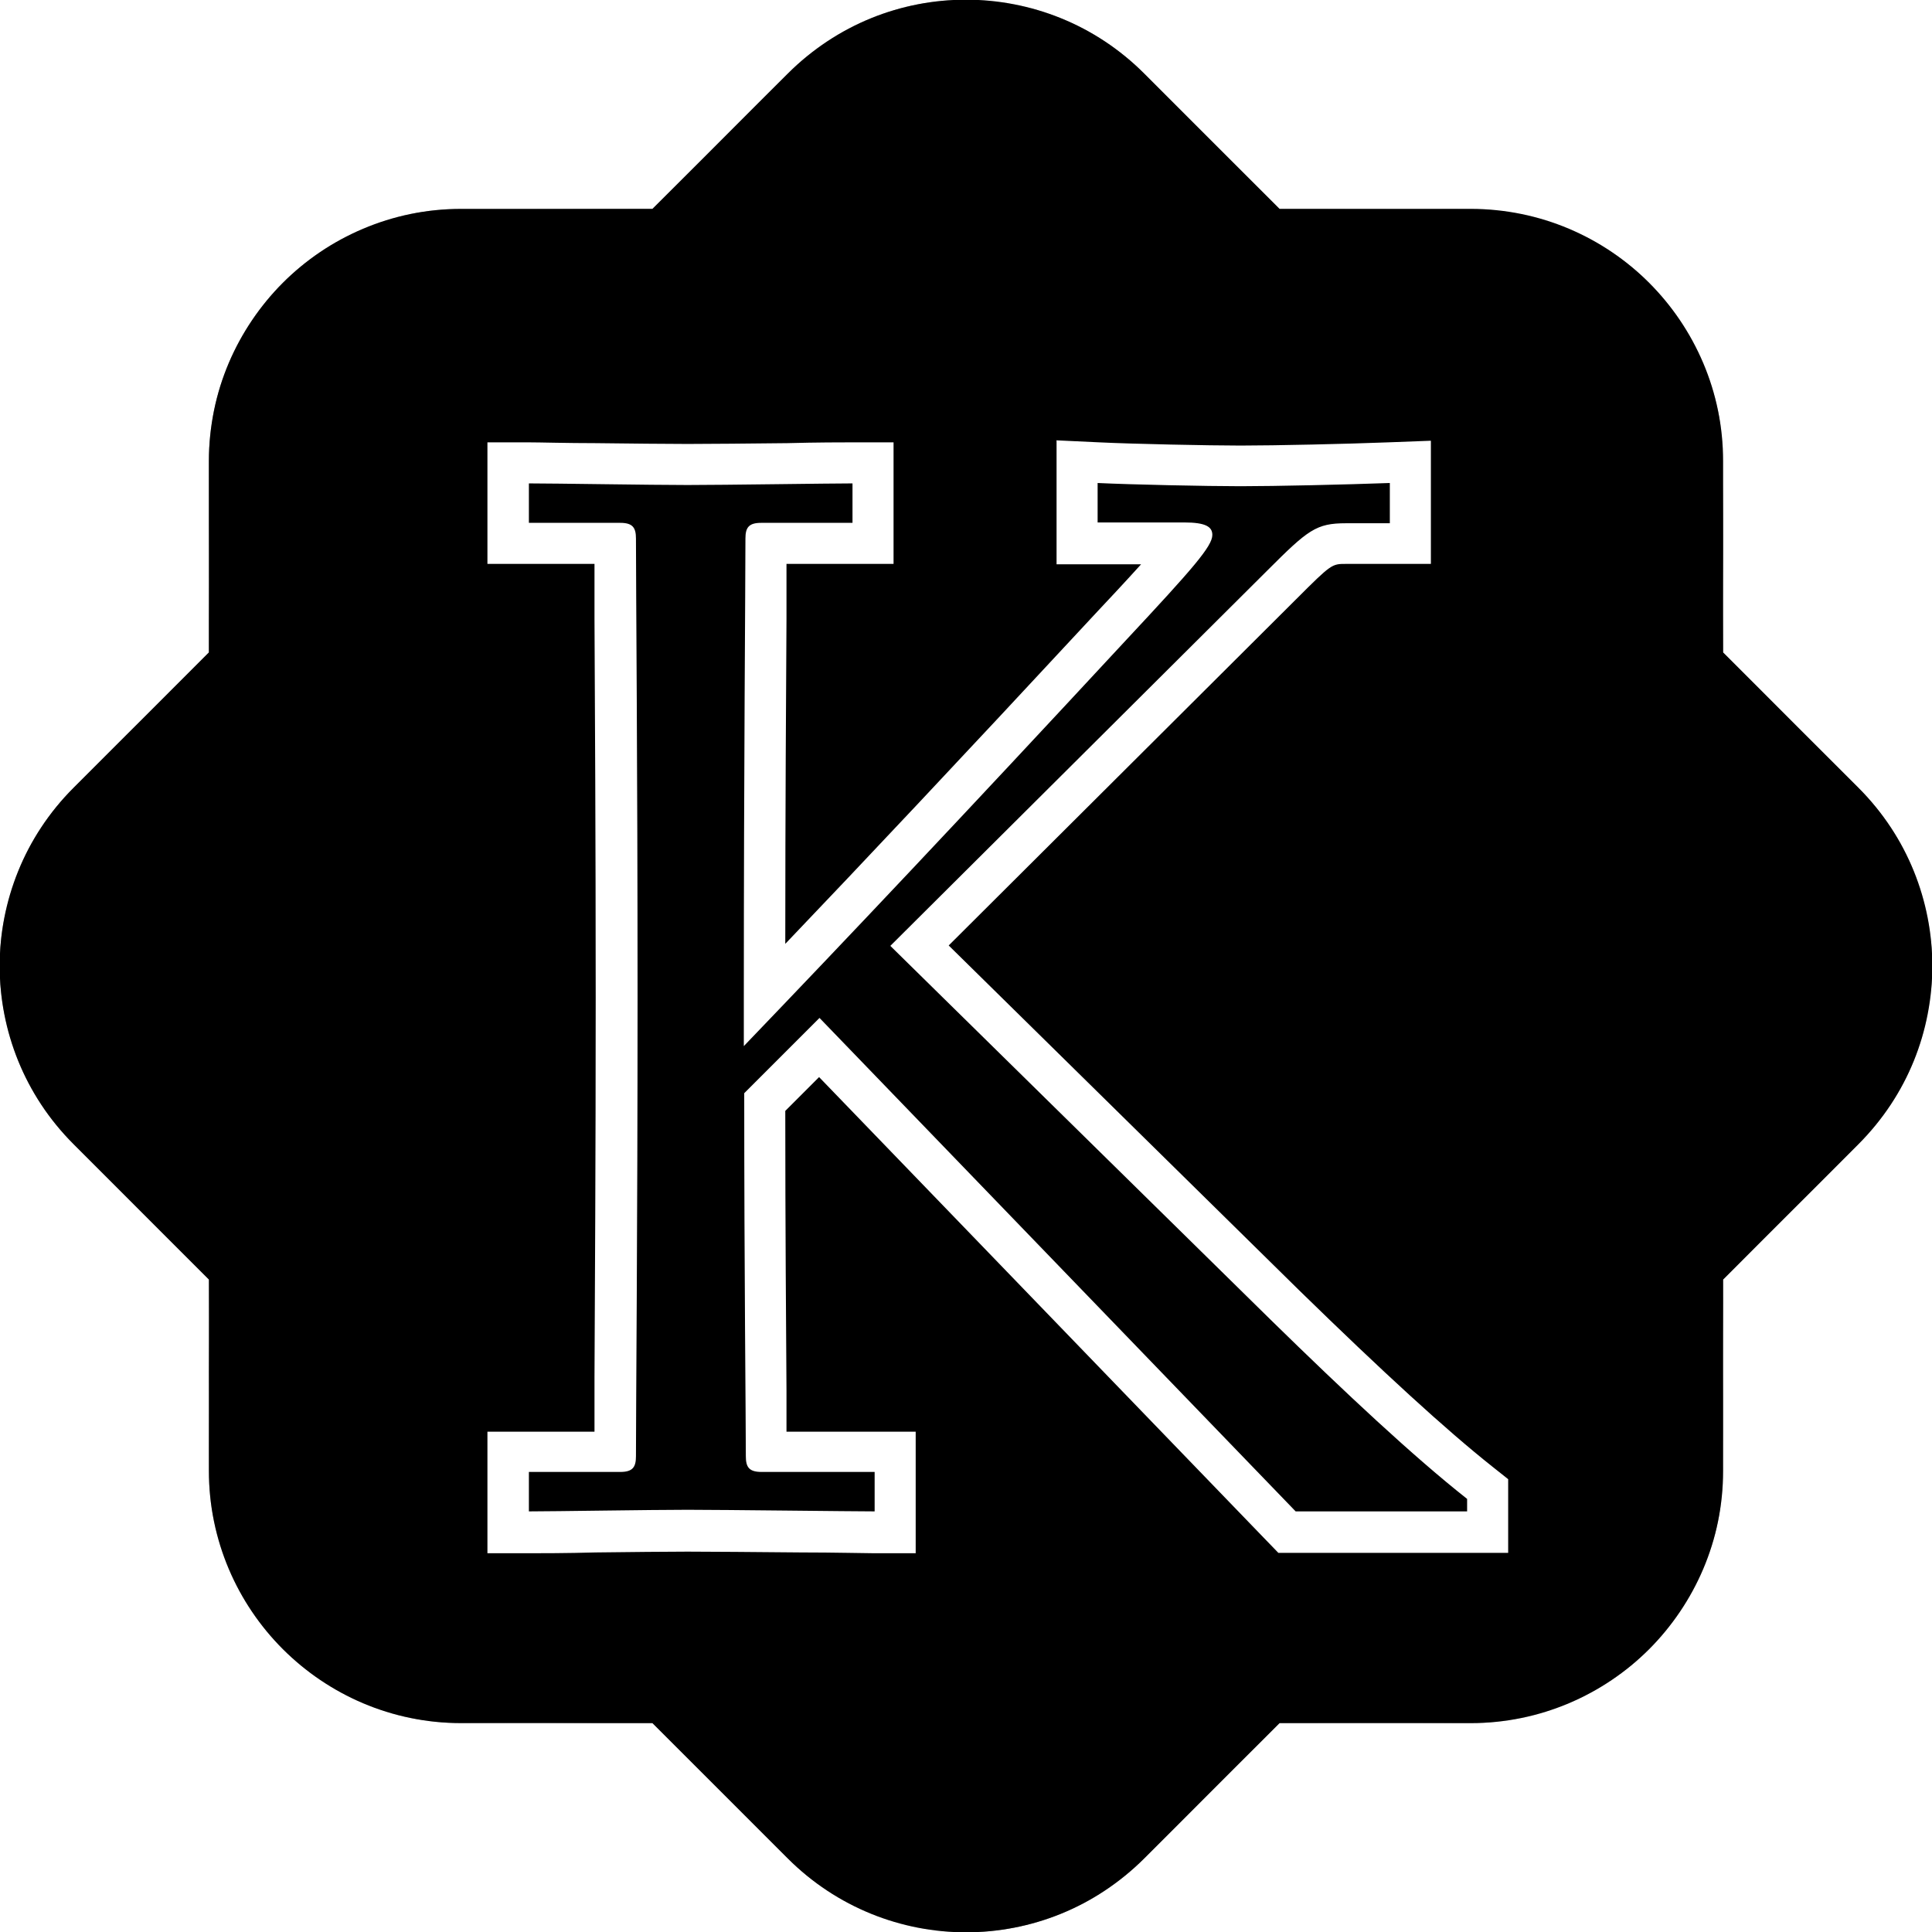 <?xml version="1.0" encoding="UTF-8"?>
<svg id="Layer_1" data-name="Layer 1" xmlns="http://www.w3.org/2000/svg" xmlns:xlink="http://www.w3.org/1999/xlink" viewBox="0 0 48 48">
  <defs>
    <style>
      .cls-1, .cls-2, .cls-3, .cls-4, .cls-5, .cls-6, .cls-7, .cls-8, .cls-9, .cls-10 {
        fill: none;
      }

      .cls-1, .cls-2, .cls-3, .cls-5, .cls-6, .cls-7, .cls-8, .cls-9, .cls-10 {
        stroke: #000;
      }

      .cls-2 {
        stroke-width: 2px;
      }

      .cls-3 {
        stroke-width: 1.25px;
      }

      .cls-11 {
        fill: #fff;
      }

      .cls-5 {
        stroke-width: .5px;
      }

      .cls-12 {
        fill: url(#Undulating_Fine_Lines-2);
      }

      .cls-6 {
        stroke-width: 1.5px;
      }

      .cls-13 {
        opacity: .43;
      }

      .cls-14 {
        fill: url(#Undulating_Fine_Lines);
      }

      .cls-7 {
        stroke-width: 2.5px;
      }

      .cls-8 {
        stroke-width: .75px;
      }

      .cls-9 {
        stroke-width: 1.75px;
      }

      .cls-15 {
        clip-path: url(#clippath);
      }

      .cls-10 {
        stroke-width: 2.25px;
      }
    </style>
    <clipPath id="clippath">
      <path class="cls-11" d="M36.54,5.19h-4.75s-3.36-3.36-3.36-3.36c-2.45-2.45-6.41-2.45-8.86,0l-3.36,3.36h-4.75c-3.46,0-6.27,2.81-6.27,6.27v4.75s-3.36,3.36-3.36,3.36c-2.45,2.45-2.45,6.41,0,8.86l3.36,3.36v4.75c0,3.46,2.81,6.27,6.27,6.27h4.75s3.36,3.36,3.36,3.36c2.45,2.45,6.41,2.45,8.86,0l3.36-3.36h4.75c3.46,0,6.27-2.81,6.27-6.27v-4.75s3.36-3.36,3.36-3.36c2.45-2.45,2.45-6.41,0-8.86l-3.36-3.36v-4.75c0-3.46-2.81-6.27-6.27-6.27Z"/>
    </clipPath>
    <pattern id="Undulating_Fine_Lines" data-name="Undulating Fine Lines" x="0" y="0" width="60.75" height="72" patternTransform="translate(-21142.67 -10430.07) rotate(160.31) scale(1.1 .83) skewX(15.39)" patternUnits="userSpaceOnUse" viewBox="0 0 60.75 72">
      <g>
        <rect class="cls-4" width="60.75" height="72"/>
        <line class="cls-7" x1="60.75" x2="60.75" y2="72"/>
        <g>
          <line class="cls-5" x1="30.38" x2="30.38" y2="72"/>
          <line class="cls-8" x1="26.58" x2="26.58" y2="72"/>
          <line class="cls-1" x1="22.78" x2="22.78" y2="72"/>
          <line class="cls-3" x1="18.98" x2="18.98" y2="72"/>
          <line class="cls-6" x1="15.19" x2="15.19" y2="72"/>
          <line class="cls-9" x1="11.39" x2="11.39" y2="72"/>
          <line class="cls-2" x1="7.59" x2="7.59" y2="72"/>
          <line class="cls-10" x1="3.8" x2="3.8" y2="72"/>
          <line class="cls-7" y2="72"/>
          <line class="cls-8" x1="34.17" x2="34.17" y2="72"/>
          <line class="cls-1" x1="37.97" x2="37.97" y2="72"/>
          <line class="cls-3" x1="41.76" x2="41.76" y2="72"/>
          <line class="cls-6" x1="45.56" x2="45.56" y2="72"/>
          <line class="cls-9" x1="49.36" x2="49.36" y2="72"/>
          <line class="cls-2" x1="53.16" x2="53.16" y2="72"/>
          <line class="cls-10" x1="56.95" x2="56.95" y2="72"/>
          <line class="cls-7" x1="60.75" x2="60.75" y2="72"/>
        </g>
        <line class="cls-7" y2="72"/>
      </g>
    </pattern>
    <pattern id="Undulating_Fine_Lines-2" data-name="Undulating Fine Lines" patternTransform="translate(-20161.54 -4084.79) rotate(114.15) scale(.82 1.12) skewX(17.95)" xlink:href="#Undulating_Fine_Lines"/>
  </defs>
  <g class="cls-13">
    <path class="cls-11" d="M36.54,5.19h-4.75s-3.36-3.36-3.36-3.36c-2.45-2.45-6.41-2.45-8.86,0l-3.36,3.36h-4.75c-3.46,0-6.27,2.81-6.27,6.27v4.75s-3.36,3.36-3.36,3.36c-2.45,2.45-2.45,6.41,0,8.86l3.36,3.36v4.75c0,3.46,2.81,6.27,6.27,6.27h4.75s3.36,3.36,3.36,3.36c2.45,2.45,6.41,2.45,8.86,0l3.36-3.36h4.75c3.46,0,6.27-2.81,6.27-6.27v-4.75s3.36-3.36,3.36-3.36c2.45-2.45,2.45-6.41,0-8.86l-3.36-3.36v-4.75c0-3.46-2.81-6.27-6.27-6.27Z"/>
    <g class="cls-15">
      <polygon class="cls-14" points="-48.22 2.68 47.35 -31.52 99.46 31.2 3.89 65.39 -48.22 2.68"/>
      <polygon class="cls-12" points="-41.6 46.98 -10.87 -21.55 93.56 -1.38 62.83 67.15 -41.6 46.98"/>
    </g>
  </g>
  <path d="M36.54,5.19h-4.75s-3.36-3.36-3.36-3.36c-2.45-2.45-6.41-2.45-8.86,0l-3.36,3.36h-4.75c-3.46,0-6.27,2.81-6.27,6.27v4.75s-3.36,3.36-3.36,3.36c-2.45,2.45-2.45,6.41,0,8.86l3.36,3.36v4.75c0,3.46,2.81,6.27,6.27,6.27h4.75s3.36,3.36,3.36,3.36c2.45,2.45,6.41,2.45,8.86,0l3.36-3.36h4.75c3.46,0,6.27-2.81,6.27-6.27v-4.75s3.36-3.36,3.36-3.36c2.45-2.45,2.45-6.41,0-8.86l-3.36-3.36v-4.75c0-3.46-2.81-6.27-6.27-6.27Z"/>
  <g>
    <path d="M31.97,38.07l-11.62-12.04-1.36,1.36c0,3,.02,5.54.03,7.16,0,.68,0,1.2,0,1.53h3.2v2h-.51c-.24,0-.99,0-1.84-.02-1.08-.01-2.31-.02-2.81-.02s-1.43.01-2.28.02c-.72,0-1.38.02-1.66.02h-.51v-2h2.66c0-.42,0-1.05.01-1.86.01-2.08.03-5.44.03-9.42s-.02-7.34-.03-9.42c0-.84,0-1.48,0-1.86h-2.66v-2h.51c.29,0,.95,0,1.66.02.85.01,1.79.02,2.28.02s1.56-.01,2.48-.02c.73,0,1.38-.02,1.62-.02h.51v2h-2.65c0,.42,0,1.05-.01,1.86-.01,2.07-.03,5.4-.03,9.36,2.05-2.15,4.69-4.94,8.6-9.15.65-.7,1.5-1.6,1.85-2.07-.01,0-2.69,0-2.69,0v-2.02l.54.03c.82.04,2.72.08,3.53.08.86,0,2.6-.04,3.69-.08l.53-.02v2.02h-1.6c-.52,0-.6.03-1.59,1.02l-9.01,8.97,9.08,8.93c2.11,2.06,3.65,3.47,4.84,4.42l.19.15v1.07h-4.98Z"/>
    <path class="cls-11" d="M34.53,12.02v.98h-1.09c-.74,0-.94.16-1.95,1.17l-9.37,9.33,9.45,9.29c1.87,1.83,3.55,3.4,4.88,4.45v.31h-4.26l-11.83-12.26-1.87,1.87c0,4.53.04,8.04.04,9.02,0,.27.08.39.39.39h2.81v.98c-.55,0-3.75-.04-4.65-.04s-3.32.04-3.94.04v-.98h2.27c.31,0,.39-.12.39-.39,0-1.17.04-5.62.04-11.4s-.04-10.23-.04-11.4c0-.27-.08-.39-.39-.39h-2.27v-.98c.63,0,3.05.04,3.94.04s3.55-.04,4.1-.04v.98h-2.27c-.31,0-.39.12-.39.39,0,1.17-.04,5.62-.04,11.4v1.21c2.62-2.73,5.39-5.66,9.49-10.08,1.68-1.8,2.15-2.34,2.15-2.62,0-.2-.16-.31-.7-.31h-2.15v-.98c.82.04,2.73.08,3.55.08.86,0,2.62-.04,3.71-.08M26.25,10.95v3.07h2.1c-.37.41-.8.87-1.12,1.21-3.37,3.63-5.8,6.21-7.72,8.22,0-3.39.02-6.23.03-8.08,0-.54,0-1,0-1.36h1.64s1.02,0,1.02,0v-3.02h-1.02c-.24,0-.89,0-1.62.02-.92.01-1.98.02-2.48.02s-1.42-.01-2.28-.02c-.72,0-1.38-.02-1.67-.02h-1.02v3.02h2.66c0,.36,0,.81,0,1.36.01,2.08.03,5.43.03,9.42s-.02,7.34-.03,9.42c0,.54,0,1,0,1.36h-1.64s-1.02,0-1.02,0v3.02h1.02c.29,0,.95,0,1.67-.02.85-.01,1.79-.02,2.28-.02s1.73.01,2.81.02c.85,0,1.6.02,1.84.02h1.02v-3.02h-3.21c0-.28,0-.62,0-1.02-.01-1.58-.03-4.04-.03-6.95l.84-.84,11.11,11.51.3.31h5.71v-1.83l-.39-.31c-1.16-.92-2.73-2.36-4.8-4.38l-8.71-8.57,8.64-8.61c.87-.87.88-.87,1.23-.87h2.11v-3.06l-1.06.04c-1.03.04-2.8.08-3.67.08-.78,0-2.7-.04-3.51-.08l-1.07-.05h0Z"/>
  </g>
</svg>